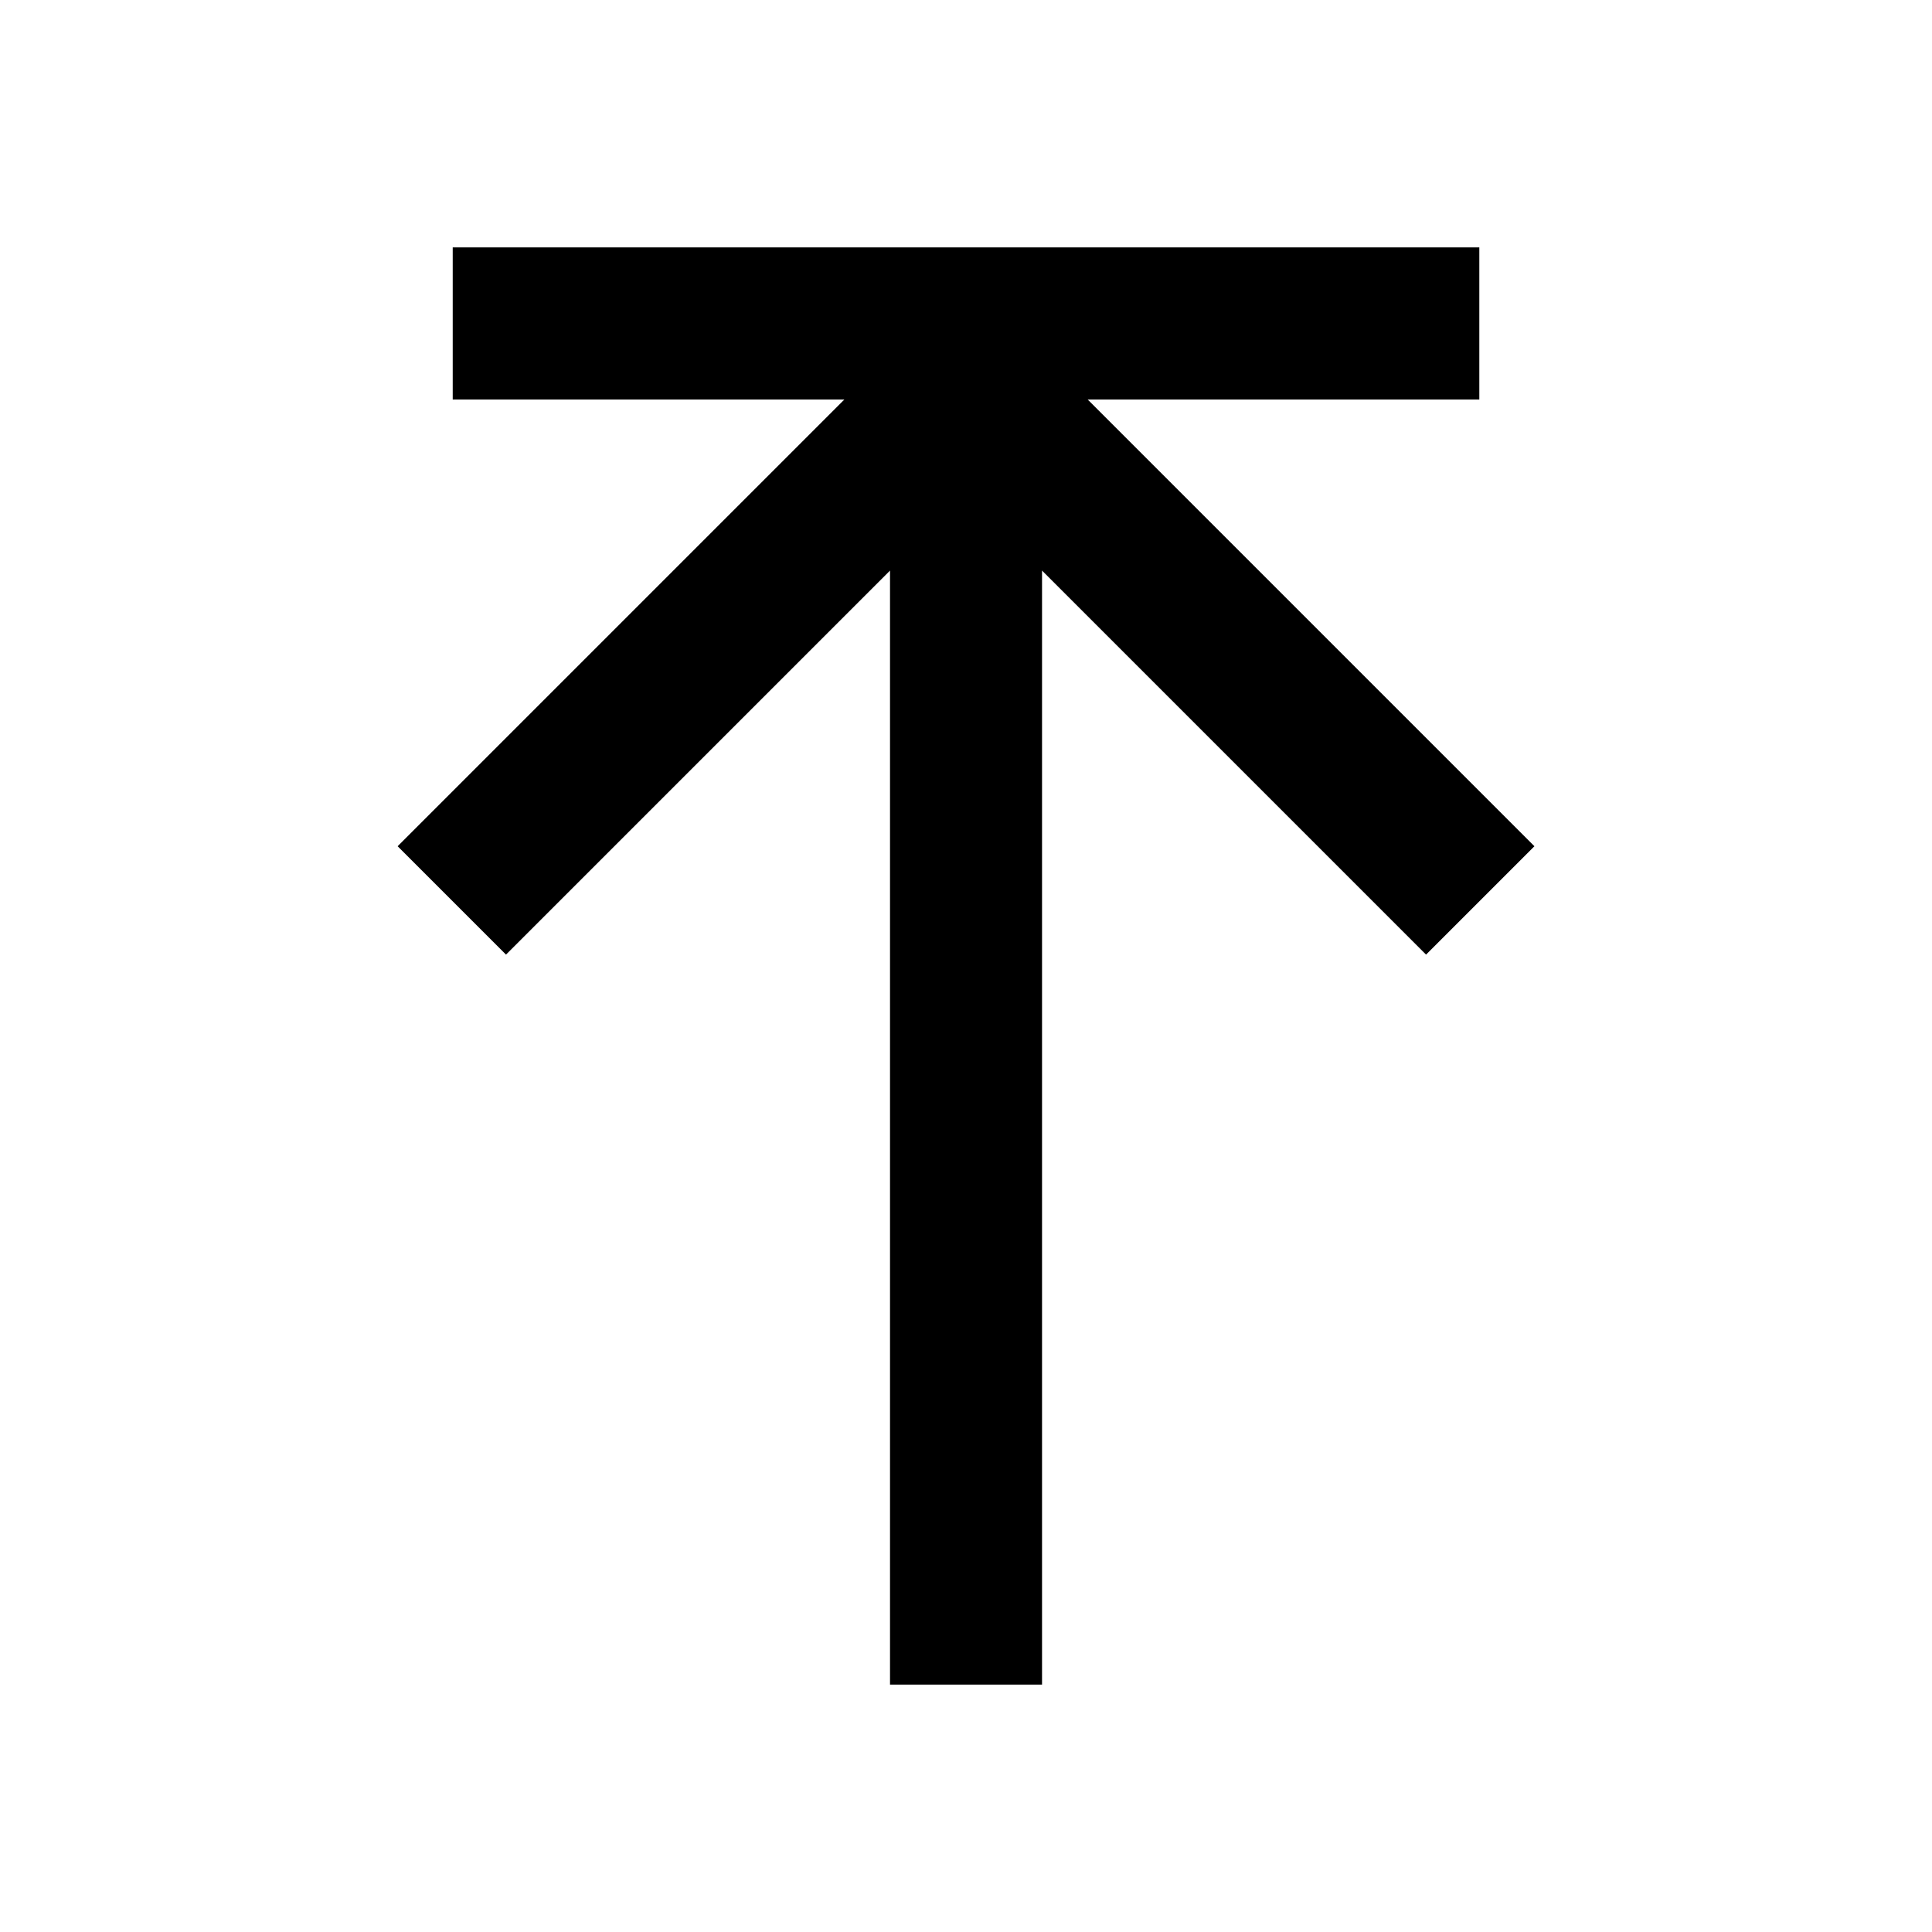 <?xml version="1.0" encoding="UTF-8"?>
<!-- Uploaded to: SVG Repo, www.svgrepo.com, Generator: SVG Repo Mixer Tools -->
<svg fill="#000000" width="800px" height="800px" version="1.1" viewBox="144 144 512 512" xmlns="http://www.w3.org/2000/svg">
 <path d="m420.15 590.44v-295.23l101.77 101.77 28.715-28.719-118.39-118.39h103.79v-40.305h-272.06v40.305h103.79l-118.39 118.39 28.719 28.719 101.77-101.77v295.23z"/>
</svg>